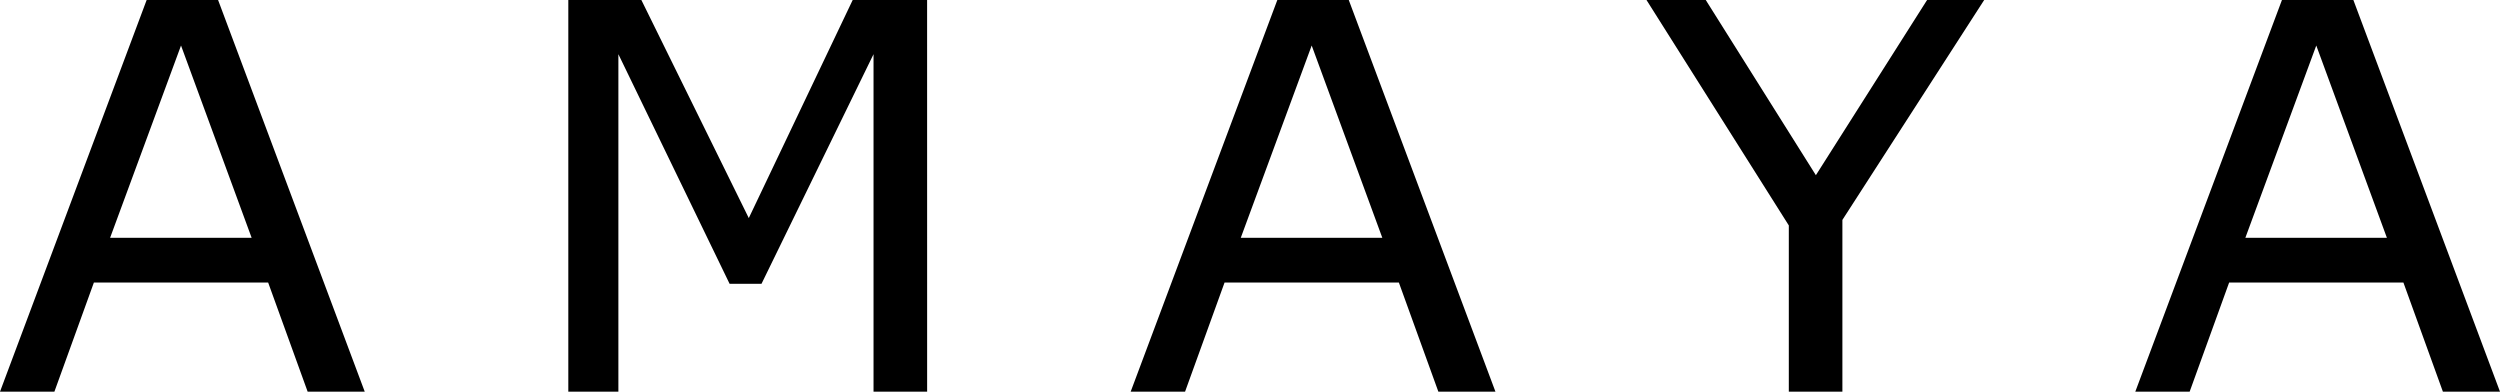 <svg xmlns="http://www.w3.org/2000/svg" width="282.014" height="44.184" viewBox="0 0 282.014 44.184">
  <path id="Path_46022" data-name="Path 46022" d="M42.072-8.891h-6.44L31.175-21.205H11.518L7.062-8.891H.927L17.47-53.075h8.058ZM29.313-26.25,21.347-47.941l-8,21.691Zm76.2,17.359H99.466V-46.962l-12.637,25.9h-3.6l-12.545-25.9V-8.891H65.036V-53.075h8.241l12.118,24.6,11.721-24.6h8.394Zm64.109,0h-6.44l-4.456-12.315H139.065L134.608-8.891h-6.135l16.544-44.184h8.058ZM156.86-26.25l-7.967-21.691-8,21.691Zm67.894-26.825L208.759-28.268V-8.891h-6.044V-27.645l-16.055-25.43h6.685l12.423,19.763,12.545-19.763ZM282.941-8.891H276.5l-4.456-12.315H252.387L247.931-8.891H241.8l16.544-44.184H266.4ZM270.182-26.25l-7.967-21.691-8,21.691Z" transform="translate(-0.927 53.075)"/>
</svg>
